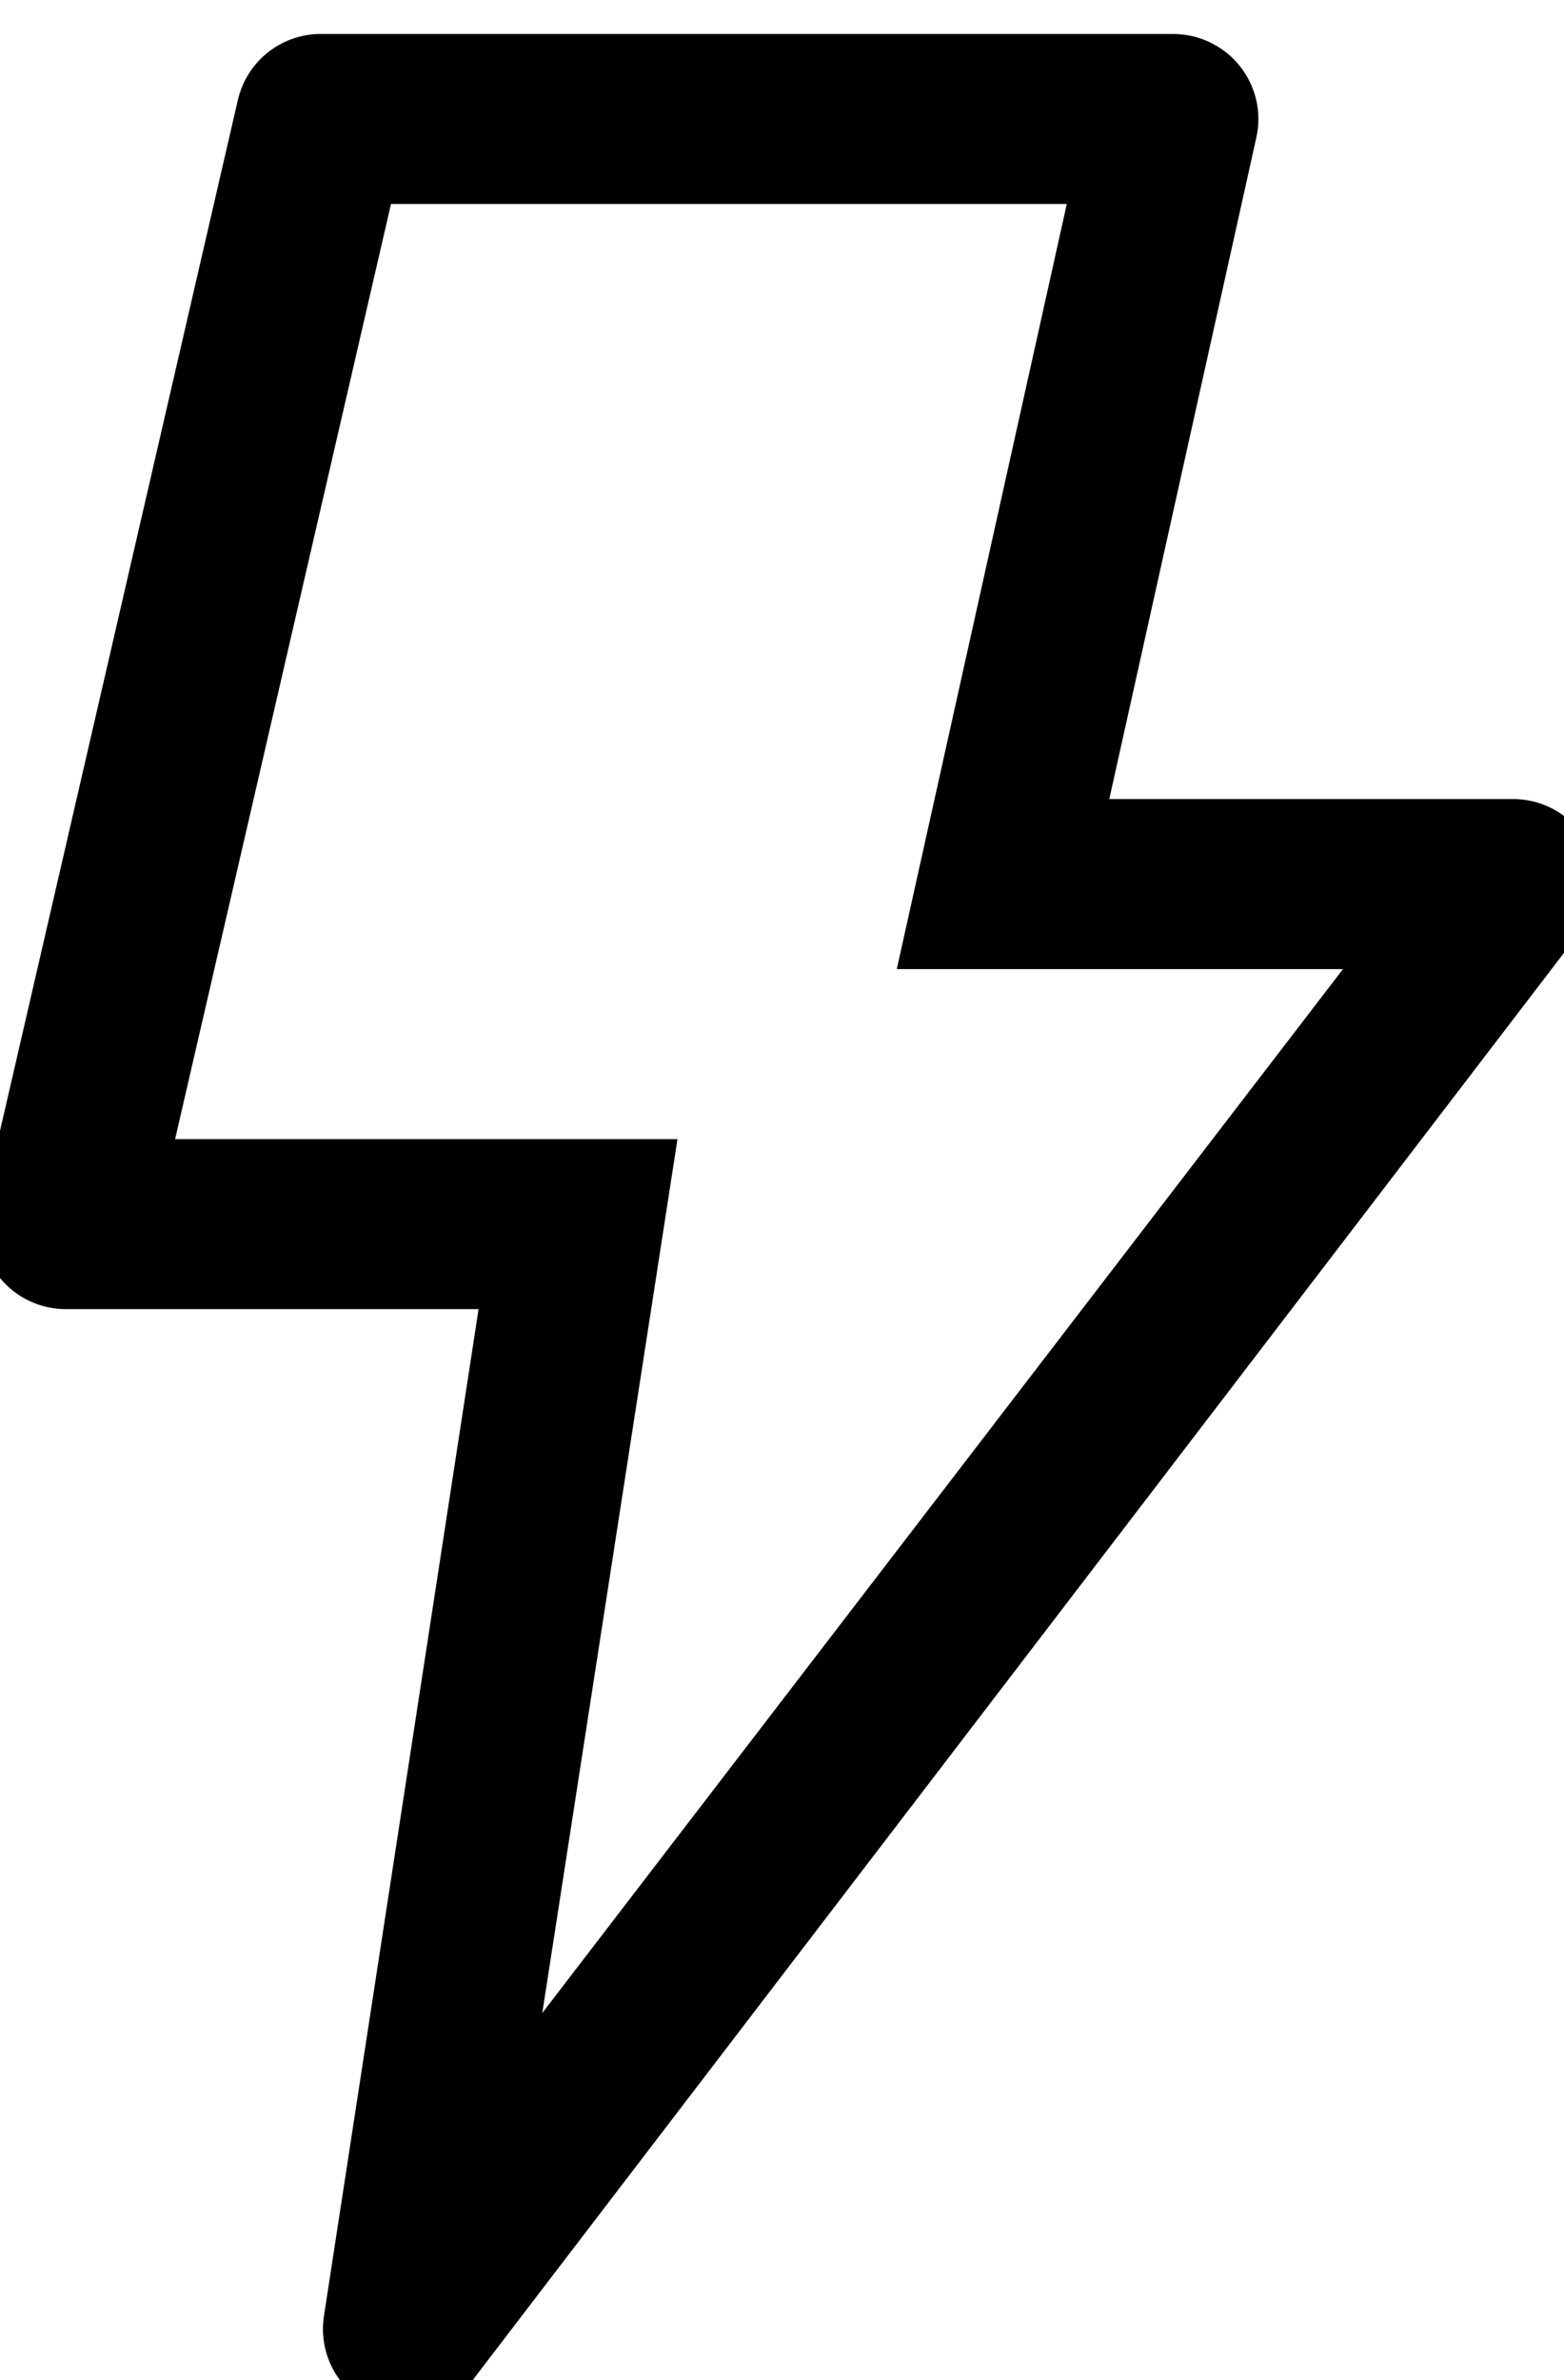 <svg width="23" height="35" viewBox="0 0 23 35" fill="none" xmlns="http://www.w3.org/2000/svg">
<g clip-path="url(#clip0_94_459)">
<path d="M5.513 35.4C5.257 35.292 5.045 35.102 4.909 34.86C4.773 34.617 4.722 34.337 4.763 34.062L7.038 19.25H1C0.809 19.255 0.619 19.216 0.445 19.136C0.271 19.056 0.118 18.938 -0.003 18.789C-0.124 18.64 -0.209 18.466 -0.252 18.279C-0.294 18.093 -0.294 17.899 -0.25 17.712L3.5 1.462C3.566 1.183 3.727 0.934 3.954 0.759C4.182 0.584 4.463 0.492 4.75 0.5H17.25C17.437 0.499 17.622 0.541 17.79 0.621C17.959 0.701 18.108 0.817 18.225 0.962C18.345 1.109 18.429 1.281 18.473 1.465C18.516 1.649 18.517 1.84 18.475 2.025L16.313 11.75H22.25C22.485 11.749 22.714 11.815 22.913 11.939C23.112 12.062 23.272 12.24 23.375 12.45C23.465 12.652 23.5 12.874 23.475 13.094C23.451 13.313 23.369 13.522 23.238 13.7L6.988 34.95C6.878 35.113 6.731 35.247 6.56 35.343C6.388 35.438 6.197 35.492 6 35.5C5.833 35.497 5.668 35.463 5.513 35.4ZM13.188 14.25L15.688 3H5.75L2.575 16.75H9.963L7.975 29.6L19.75 14.25H13.188Z" fill="black"/>
</g>
<defs>
<clipPath id="clip0_94_459">
<rect width="23" height="35" fill="white"/>
</clipPath>
</defs>
</svg>
